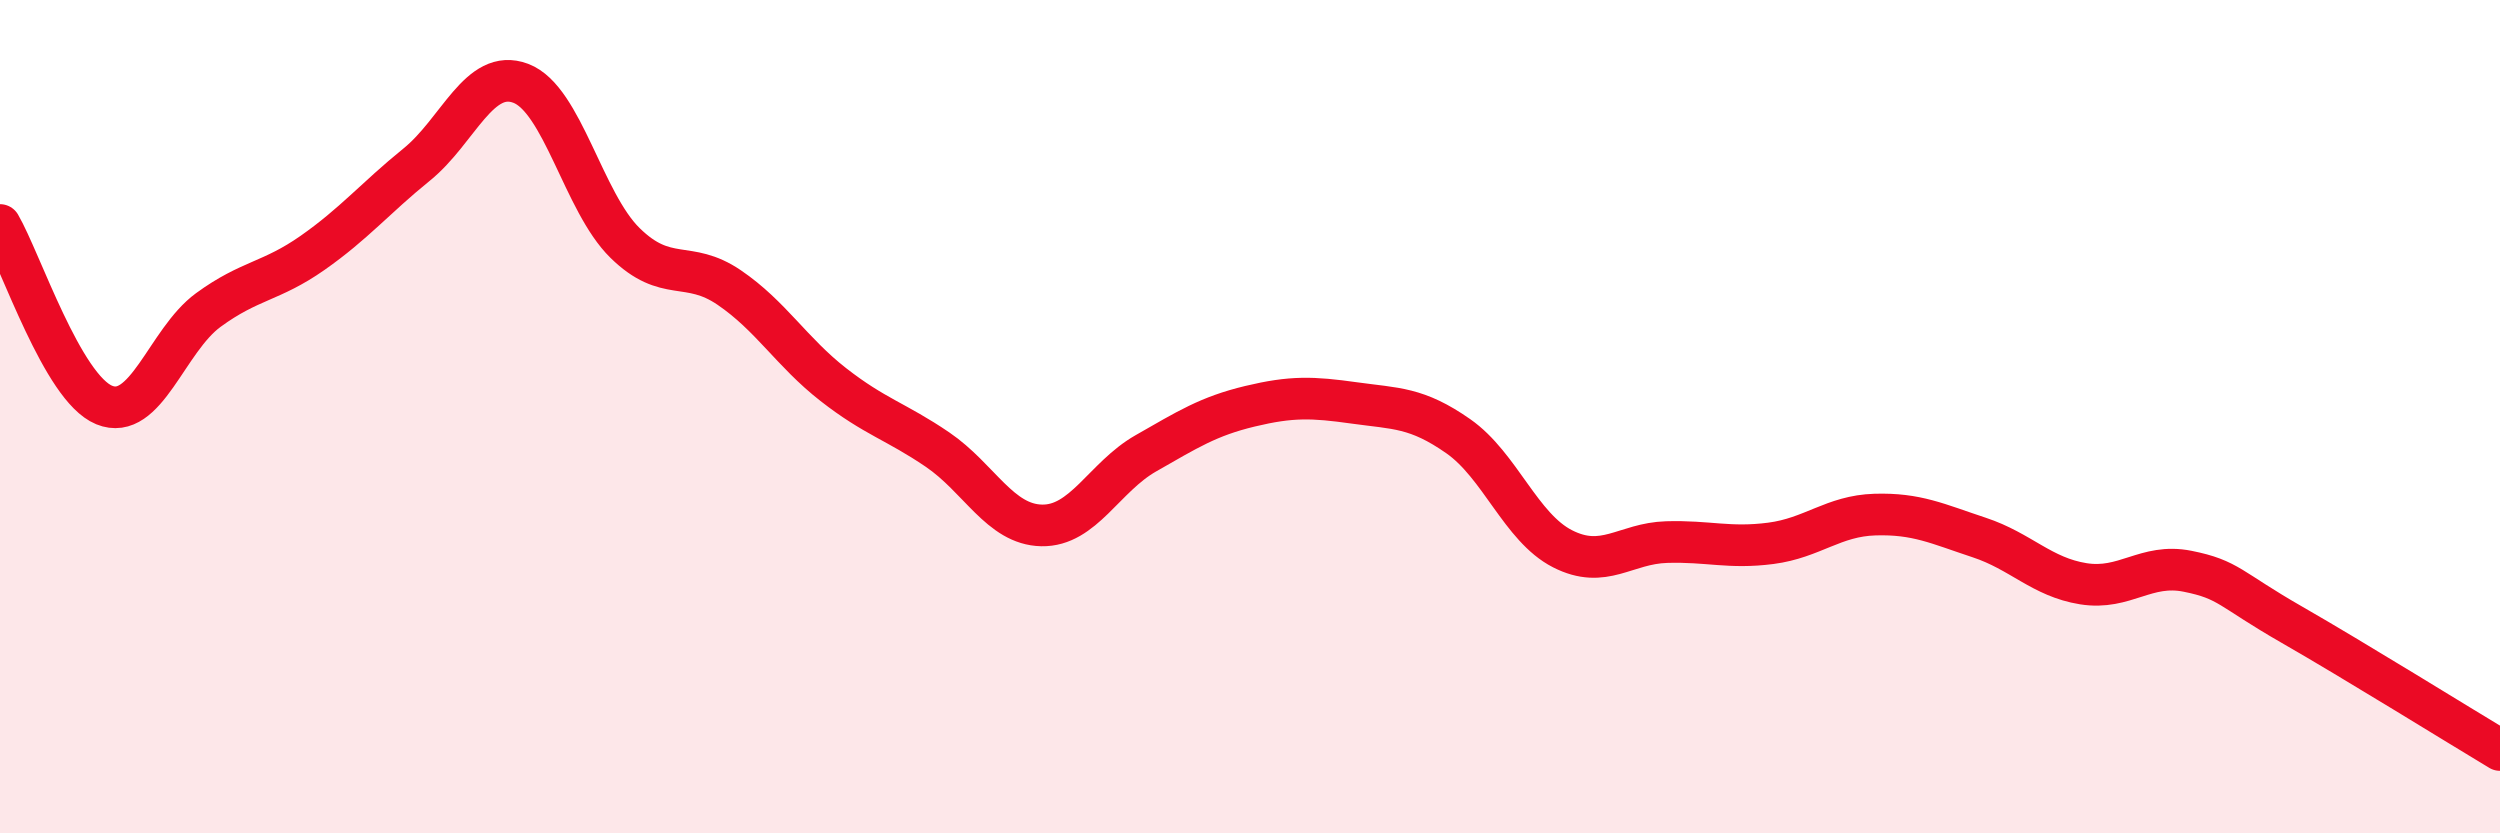 
    <svg width="60" height="20" viewBox="0 0 60 20" xmlns="http://www.w3.org/2000/svg">
      <path
        d="M 0,5.4 C 0.5,6.26 1.5,9.31 2.5,9.72 C 3.5,10.13 4,8.17 5,7.44 C 6,6.71 6.5,6.77 7.5,6.07 C 8.5,5.37 9,4.76 10,3.95 C 11,3.14 11.5,1.62 12.5,2 C 13.5,2.38 14,4.85 15,5.83 C 16,6.81 16.5,6.22 17.5,6.9 C 18.5,7.58 19,8.45 20,9.23 C 21,10.01 21.5,10.11 22.5,10.79 C 23.5,11.47 24,12.59 25,12.61 C 26,12.63 26.5,11.45 27.5,10.88 C 28.5,10.31 29,9.99 30,9.75 C 31,9.51 31.5,9.53 32.5,9.67 C 33.5,9.81 34,9.77 35,10.47 C 36,11.17 36.5,12.66 37.5,13.17 C 38.5,13.68 39,13.04 40,13.01 C 41,12.98 41.5,13.17 42.5,13.04 C 43.5,12.91 44,12.38 45,12.35 C 46,12.32 46.5,12.57 47.5,12.9 C 48.5,13.23 49,13.85 50,14.01 C 51,14.17 51.5,13.51 52.5,13.71 C 53.5,13.91 53.5,14.13 55,14.99 C 56.5,15.85 59,17.4 60,18L60 20L0 20Z"
        fill="#EB0A25"
        opacity="0.1"
        stroke-linecap="round"
        stroke-linejoin="round"
      />
      <path
        d="M 0,5.4 C 0.5,6.26 1.5,9.31 2.5,9.72 C 3.5,10.13 4,8.17 5,7.44 C 6,6.71 6.5,6.77 7.5,6.07 C 8.5,5.37 9,4.76 10,3.95 C 11,3.14 11.5,1.62 12.5,2 C 13.5,2.38 14,4.85 15,5.83 C 16,6.81 16.5,6.22 17.5,6.9 C 18.5,7.58 19,8.45 20,9.23 C 21,10.01 21.5,10.11 22.5,10.79 C 23.5,11.47 24,12.59 25,12.61 C 26,12.63 26.5,11.45 27.5,10.88 C 28.5,10.31 29,9.99 30,9.75 C 31,9.51 31.5,9.53 32.5,9.67 C 33.5,9.81 34,9.77 35,10.47 C 36,11.17 36.5,12.66 37.5,13.17 C 38.5,13.68 39,13.04 40,13.01 C 41,12.98 41.5,13.17 42.5,13.04 C 43.5,12.91 44,12.38 45,12.35 C 46,12.32 46.5,12.57 47.5,12.9 C 48.5,13.23 49,13.85 50,14.01 C 51,14.17 51.5,13.51 52.5,13.71 C 53.5,13.91 53.5,14.13 55,14.99 C 56.5,15.85 59,17.4 60,18"
        stroke="#EB0A25"
        stroke-width="1"
        fill="none"
        stroke-linecap="round"
        stroke-linejoin="round"
      />
    </svg>
  